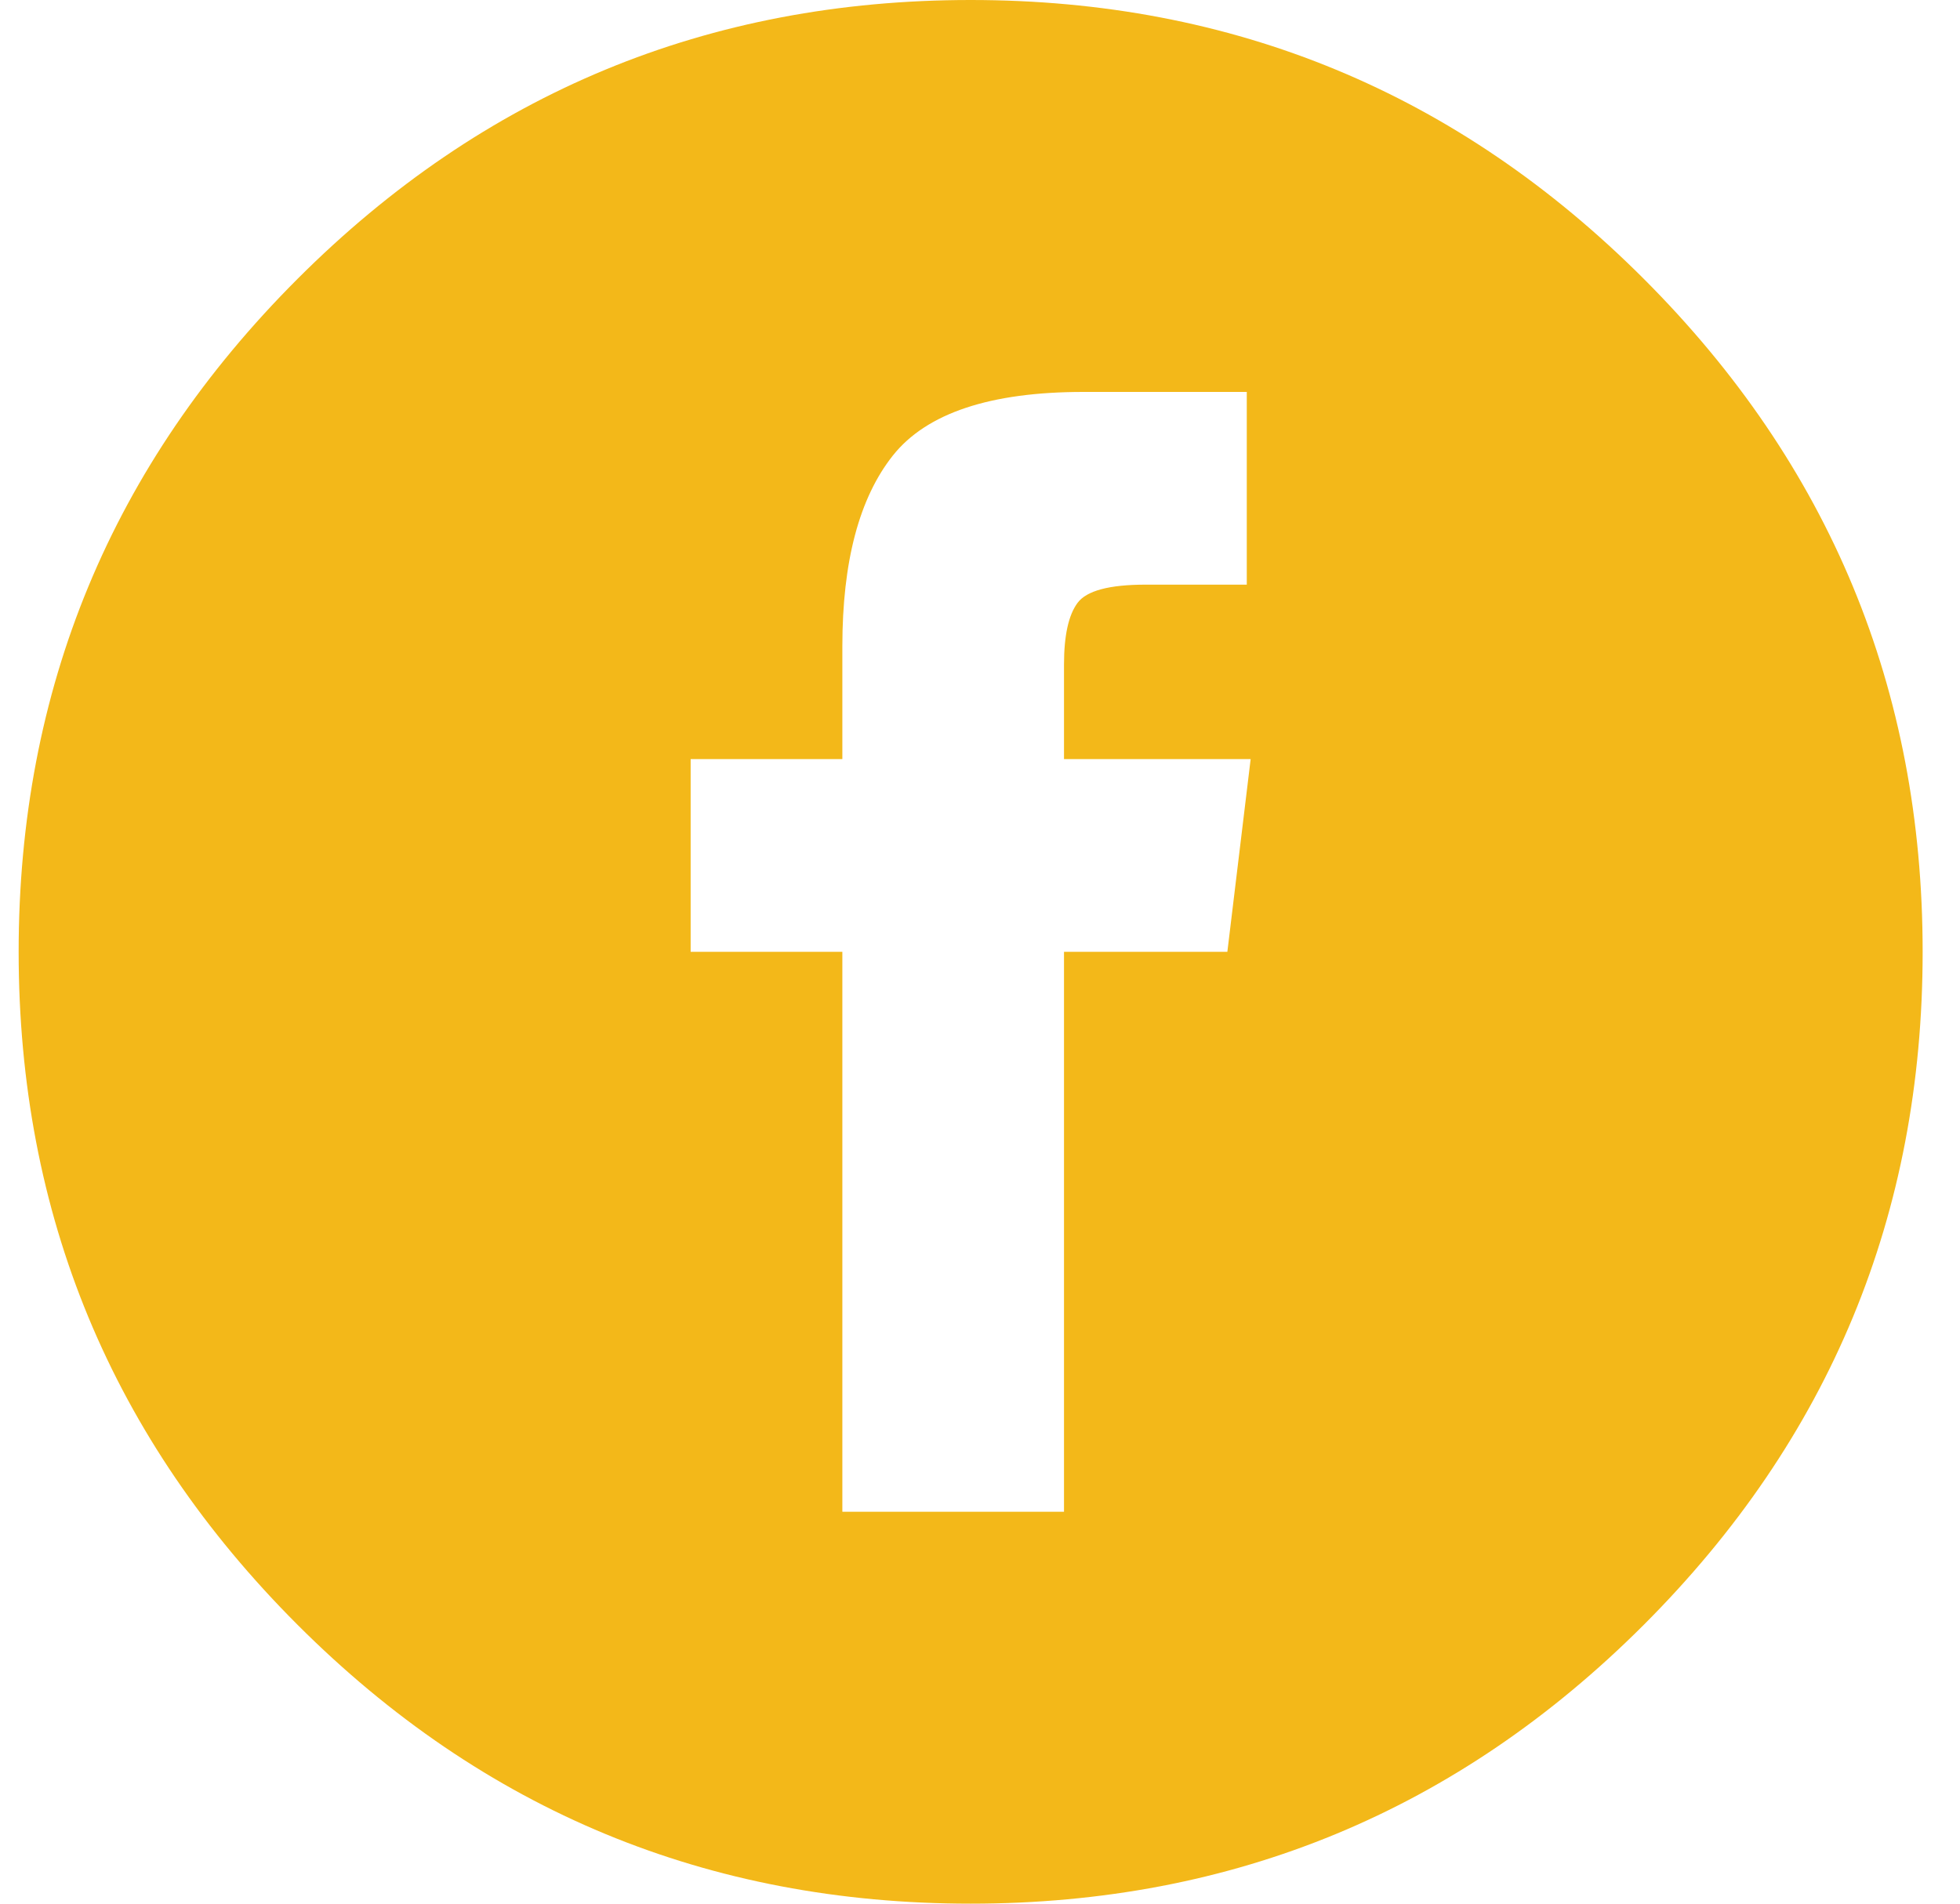 <?xml version="1.0" encoding="UTF-8"?>
<svg width="35px" height="34px" viewBox="0 0 35 34" version="1.1" xmlns="http://www.w3.org/2000/svg" xmlns:xlink="http://www.w3.org/1999/xlink">
    <title>Fill 1</title>
    <g id="Symbols" stroke="none" stroke-width="1" fill="none" fill-rule="evenodd">
        <g id="Footer" transform="translate(-914, -176)" fill="#F3B819">
            <path d="M943.353,180.98 C940.033,177.66 936.026,176 931.333,176 C926.641,176 922.634,177.66 919.314,180.98 C915.993,184.301 914.333,188.307 914.333,193 C914.333,197.693 915.993,201.699 919.314,205.02 C922.634,208.34 926.641,210 931.333,210 C936.026,210 940.033,208.34 943.353,205.02 C946.673,201.699 948.333,197.693 948.333,193 C948.333,188.307 946.673,184.301 943.353,180.98 Z M935.917,193 L933,193 L933,203 L929.042,203 L929.042,193 L926.333,193 L926.333,189.558 L929.042,189.558 L929.042,187.545 C929.042,186.03 929.343,184.894 929.944,184.136 C930.546,183.379 931.681,183 933.347,183 L936.264,183 L936.264,186.442 L934.458,186.442 C933.81,186.442 933.405,186.55 933.243,186.766 C933.081,186.983 933,187.351 933,187.87 L933,189.558 L936.333,189.558 L935.917,193 Z" id="Fill-1"></path>
        </g>
    </g>
</svg>